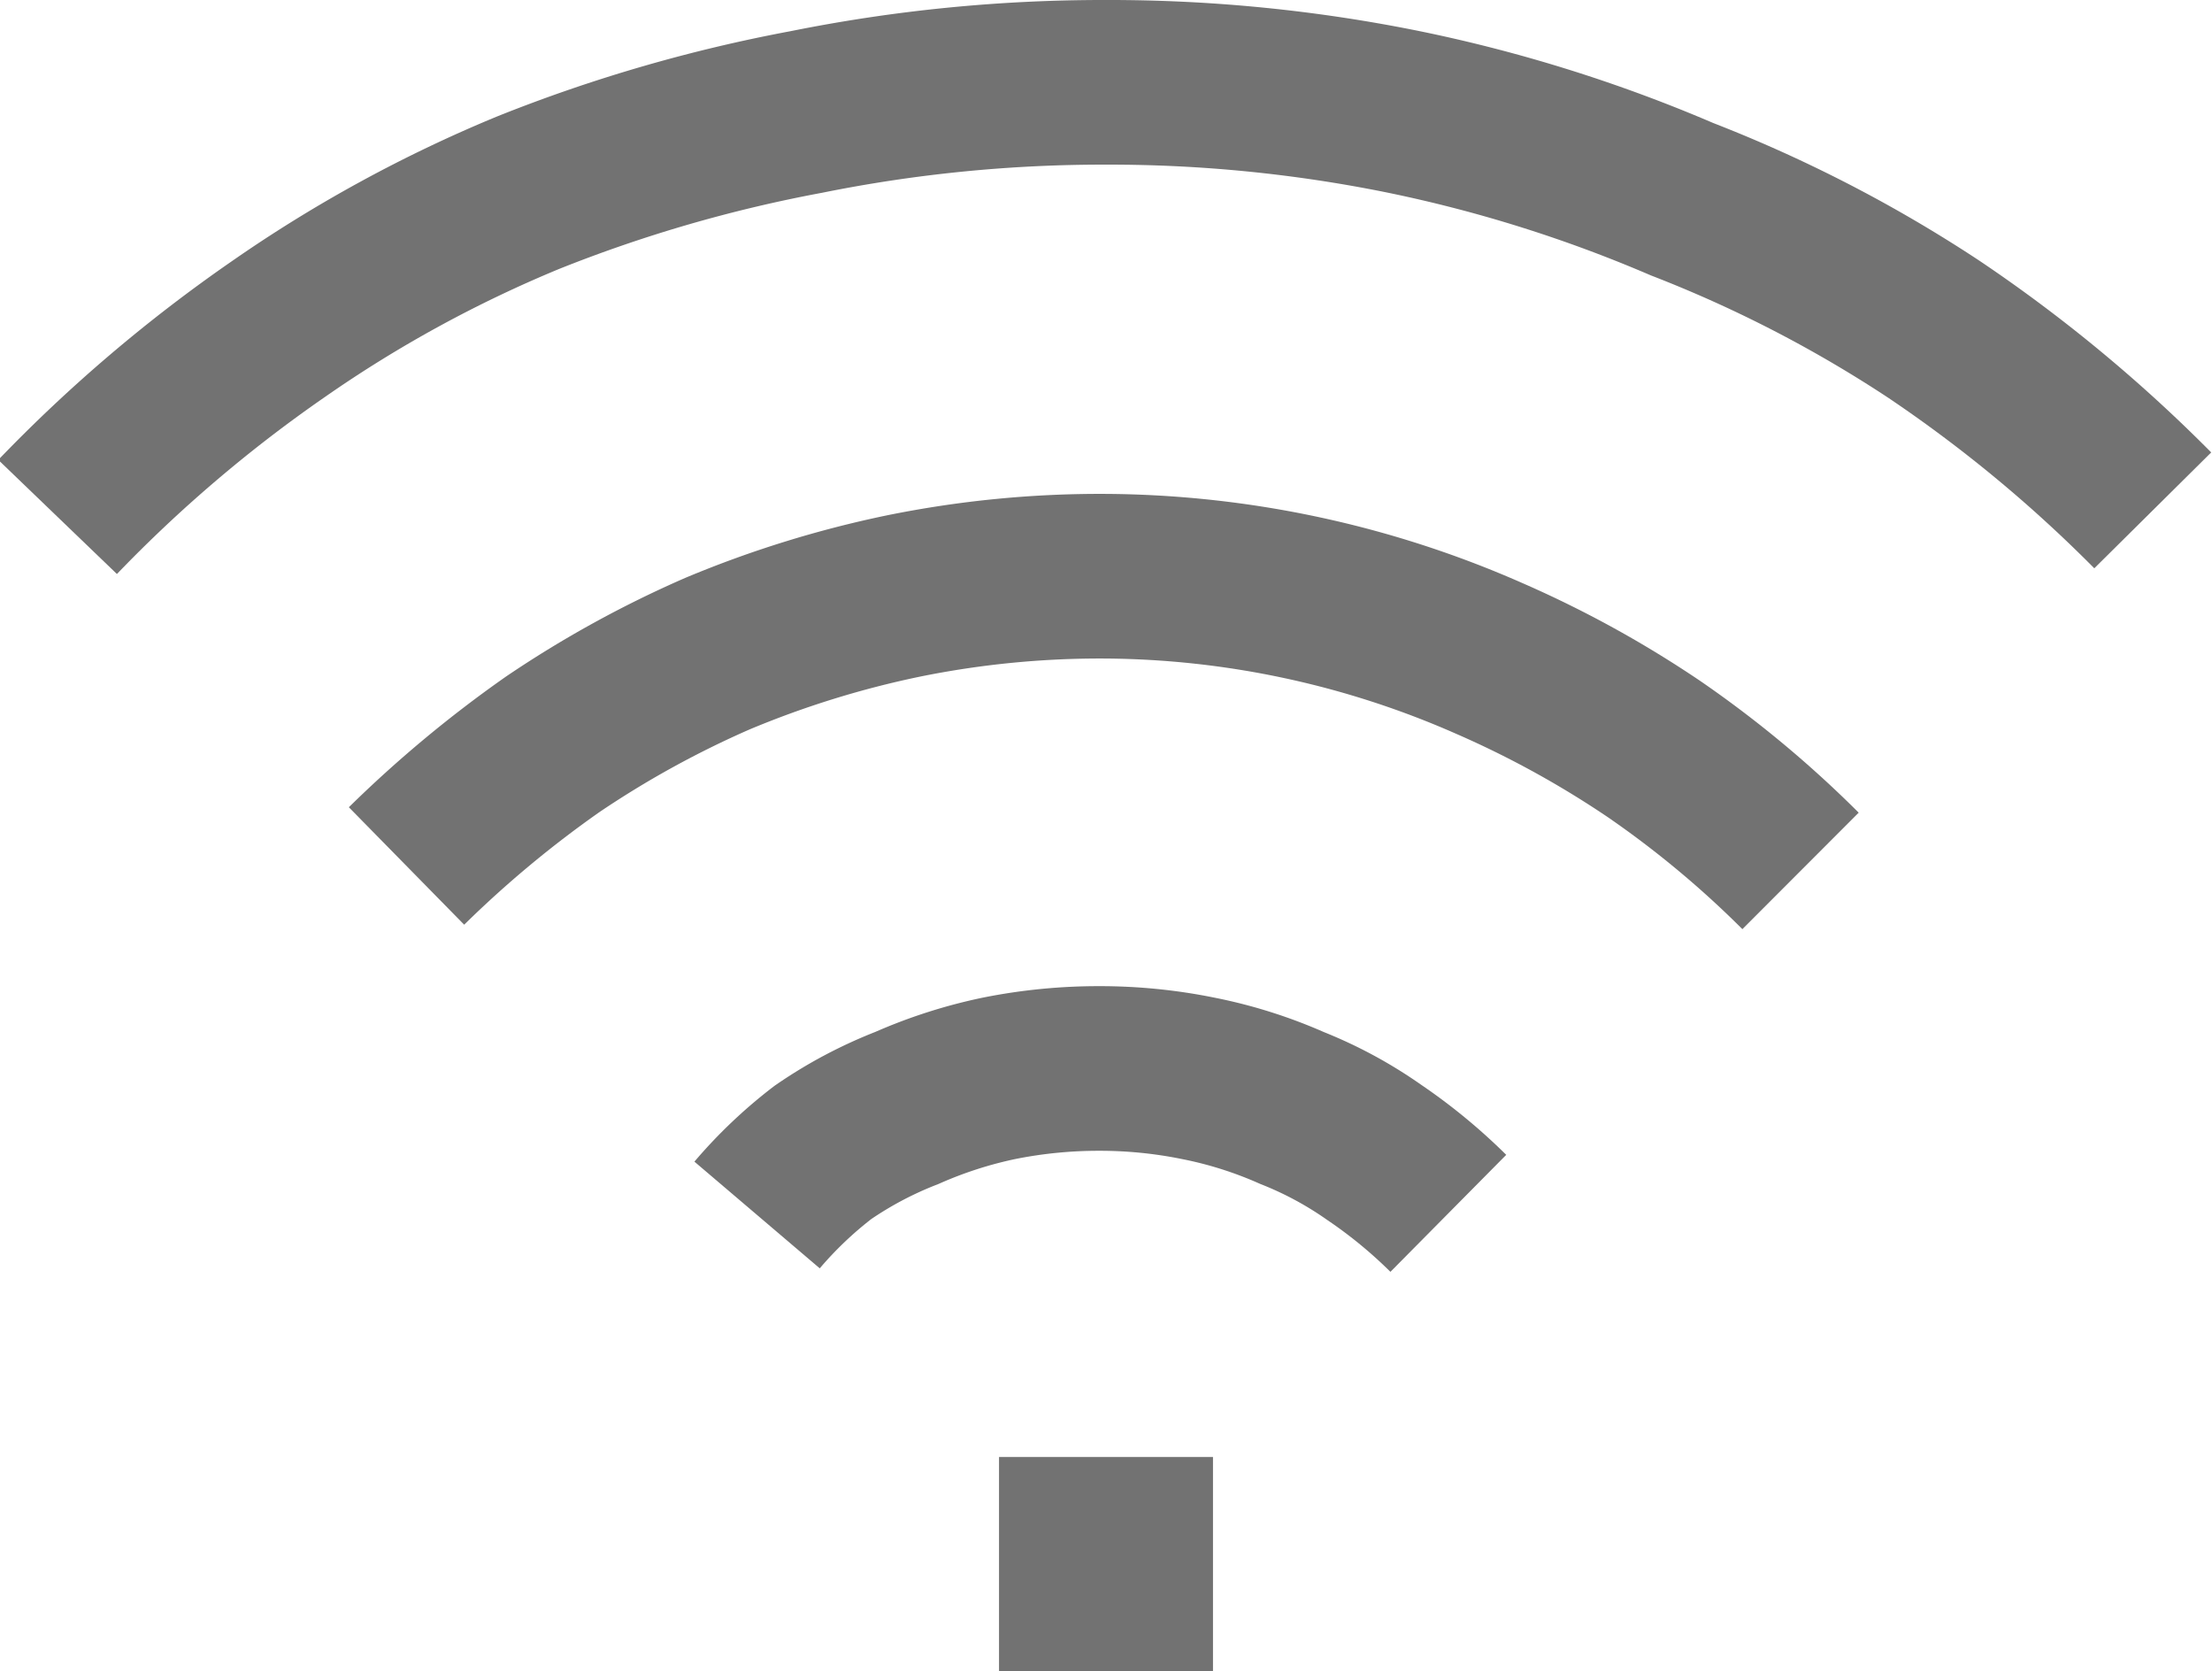 <?xml version="1.0" encoding="utf-8"?>
<svg id="e346fca4-6c5b-4d60-be4d-875628b2a09b" data-name="Layer 1" xmlns="http://www.w3.org/2000/svg" width="13.44" height="10.15" viewBox="0 0 13.44 10.15" MadCap:fileTags="Content Status.Not Applicable" xmlns:MadCap="http://www.madcapsoftware.com/Schemas/MadCap.xsd">
    <title>
    </title>
    <path d="M4.6,7.38A2.61,2.61,0,0,1,5,7a2.49,2.49,0,0,1,.51-.27,2.81,2.81,0,0,1,.56-.18,3.08,3.08,0,0,1,.61-.06,3,3,0,0,1,.6.06,2.7,2.7,0,0,1,.57.18,2.42,2.42,0,0,1,.5.27,3.16,3.16,0,0,1,.45.37" style="fill:none;stroke:#727272;stroke-miterlimit:10" />
    <path d="M2.47,5.26a7,7,0,0,1,.89-.74,6.25,6.25,0,0,1,1-.55,6.17,6.17,0,0,1,1.13-.35A6,6,0,0,1,6.72,3.5,5.87,5.87,0,0,1,9.05,4a6.25,6.25,0,0,1,1,.55,6.36,6.36,0,0,1,.89.74" style="fill:none;stroke:#727272;stroke-miterlimit:10" />
    <path d="M.35,3.14A8.81,8.81,0,0,1,1.69,2a8,8,0,0,1,1.52-.83A9,9,0,0,1,4.9.68,9.13,9.13,0,0,1,6.72.5,9,9,0,0,1,8.53.68a8.74,8.74,0,0,1,1.69.53A8.08,8.08,0,0,1,11.75,2a8.73,8.73,0,0,1,1.33,1.1" style="fill:none;stroke:#727272;stroke-miterlimit:10" />
    <rect x="6.07" y="8.85" width="1.3" height="1.3" style="fill:#727272" />
</svg>
